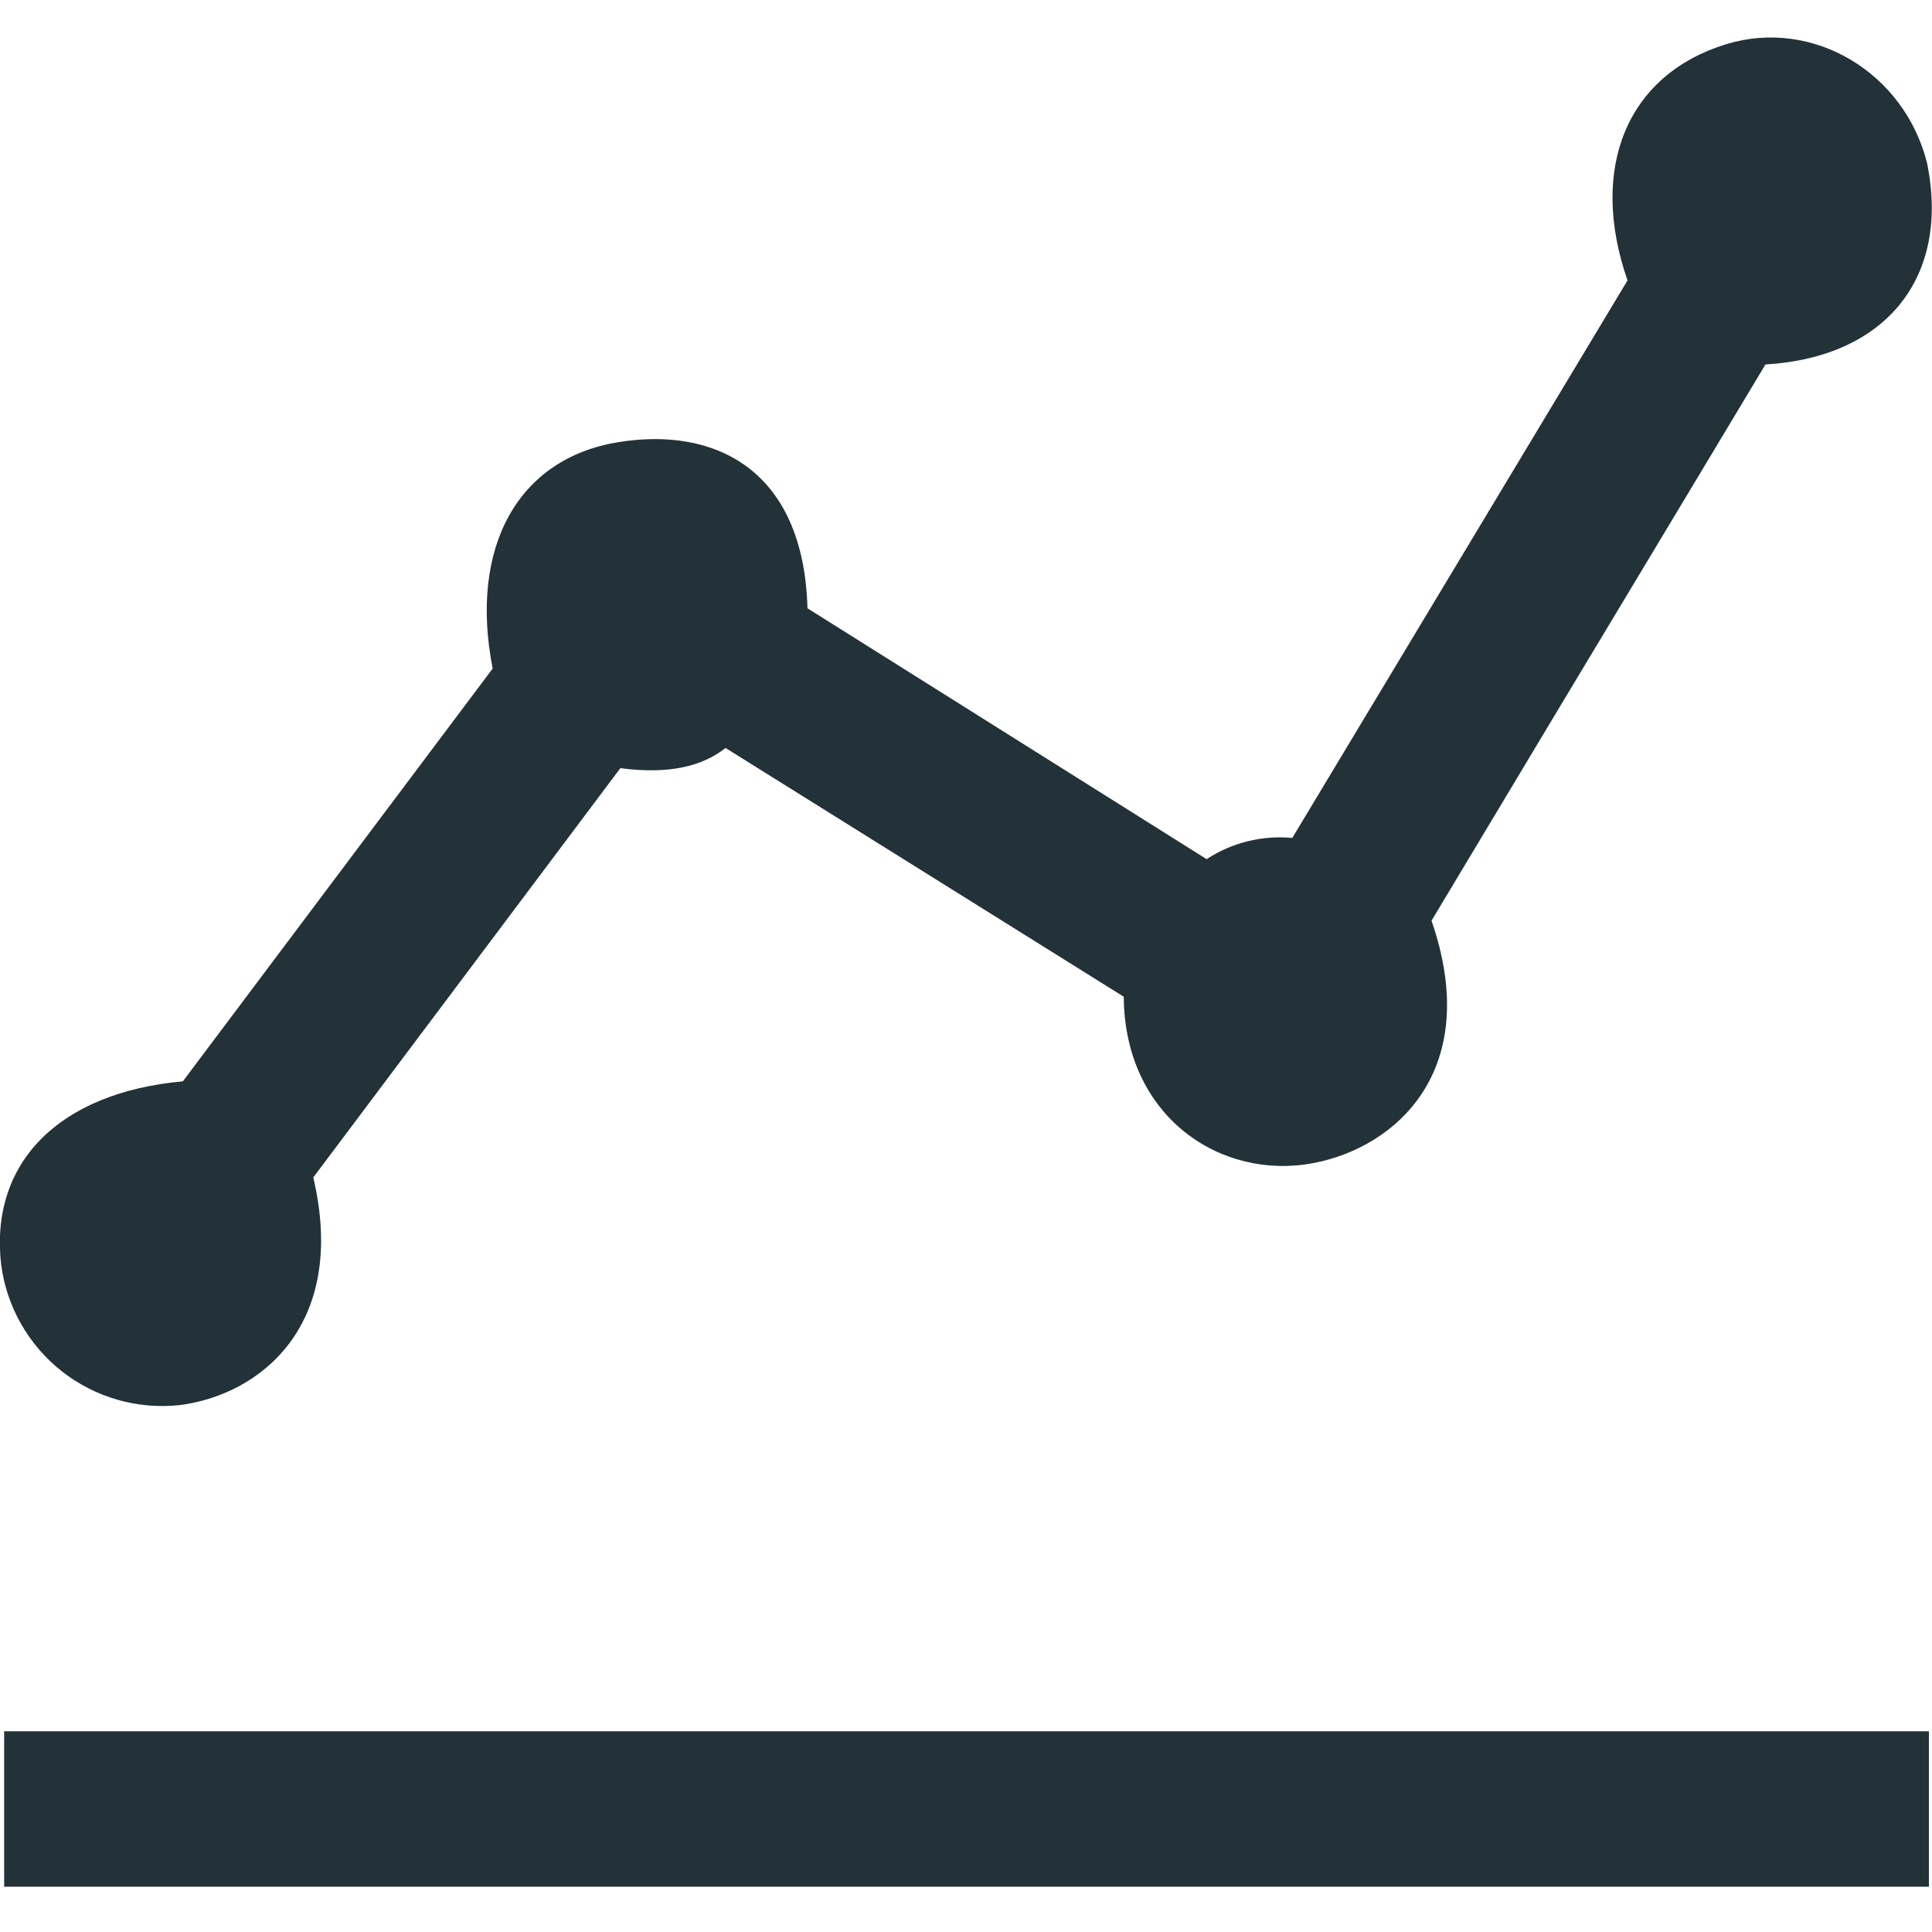 <svg width="20" height="20" viewBox="0 0 20 20" fill="none" xmlns="http://www.w3.org/2000/svg">
<g clip-path="url(#clip0_2397_2480)">
<path fill-rule="evenodd" clip-rule="evenodd" d="M3.243 12.189C3.603 13.718 2.693 14.441 1.857 14.546C1.42 14.592 0.983 14.466 0.638 14.194C0.294 13.922 0.069 13.527 0.012 13.092C-0.11 12.043 0.603 11.311 1.893 11.194L5.1 6.921C4.852 5.653 5.37 4.743 6.402 4.577C7.399 4.415 8.319 4.858 8.359 6.297L12.491 8.894C12.753 8.722 13.066 8.645 13.378 8.674L16.848 2.903C16.442 1.732 16.848 0.77 17.871 0.457C18.765 0.184 19.714 0.748 19.949 1.689C20.189 2.864 19.531 3.698 18.276 3.773C17.998 4.237 17.718 4.702 17.439 5.167C16.567 6.617 15.69 8.076 14.819 9.531C15.355 11.081 14.448 11.879 13.597 12.04C12.636 12.223 11.642 11.56 11.633 10.318L7.511 7.743C7.273 7.93 6.933 8.019 6.422 7.952L3.243 12.189ZM19.968 19.531H0.043V17.922H19.968V19.531Z" fill="#233138"/>
</g>
<defs>
<clipPath id="clip0_2397_2480">
<rect width="20" height="20" fill="white"/>
</clipPath>
</defs>
</svg>

